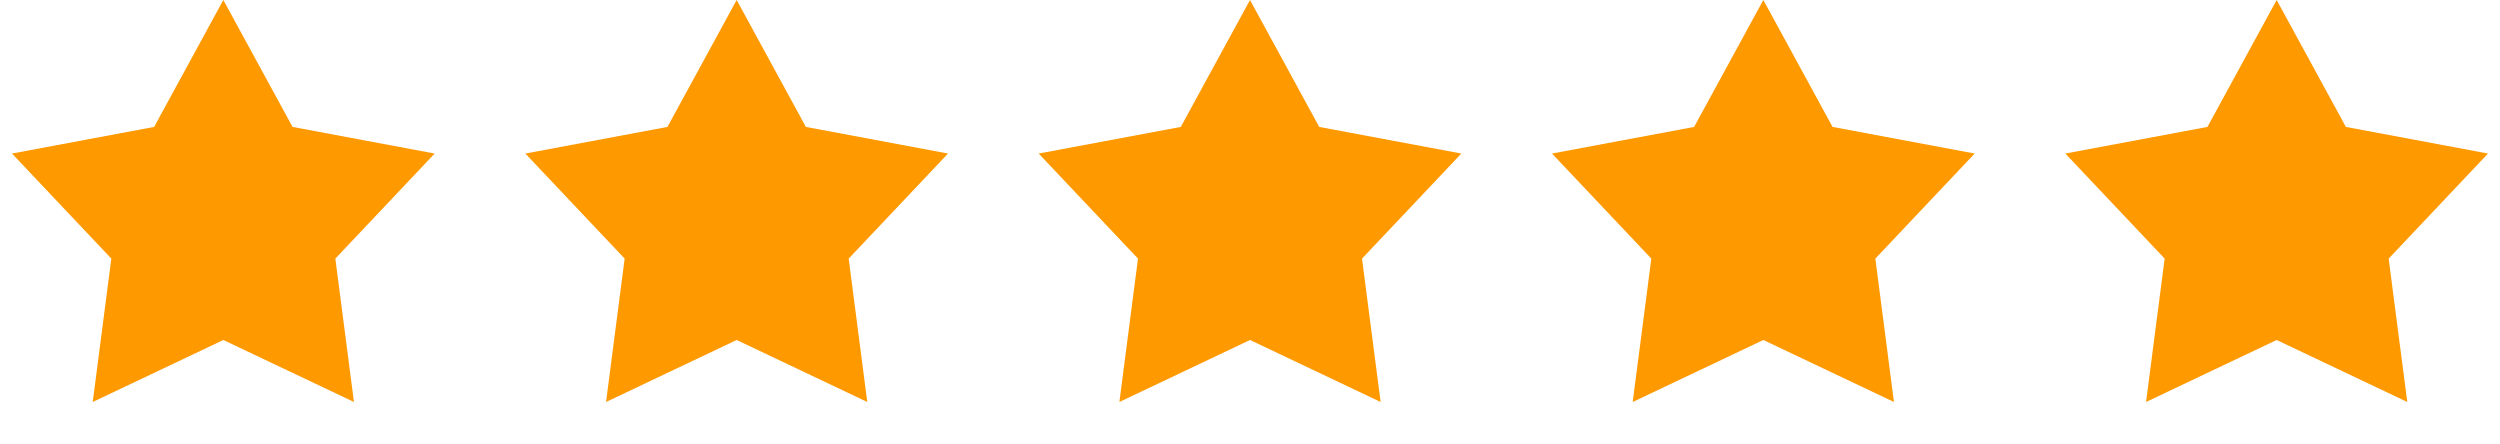 <svg width="197" height="35" viewBox="0 0 197 35" fill="none" xmlns="http://www.w3.org/2000/svg">
<path d="M17.599 0L23.054 10.002L34.252 12.099L26.425 20.378L27.891 31.676L17.599 26.791L7.307 31.676L8.773 20.378L0.946 12.099L12.144 10.002L17.599 0Z" fill="#FF9900"/>
<path d="M58.049 0L63.504 10.002L74.703 12.099L66.876 20.378L68.341 31.676L58.049 26.791L47.757 31.676L49.223 20.378L41.396 12.099L52.594 10.002L58.049 0Z" fill="#FF9900"/>
<path d="M98.501 0L103.955 10.002L115.154 12.099L107.327 20.378L108.793 31.676L98.501 26.791L88.208 31.676L89.674 20.378L81.847 12.099L93.046 10.002L98.501 0Z" fill="#FF9900"/>
<path d="M138.951 0L144.406 10.002L155.604 12.099L147.777 20.378L149.243 31.676L138.951 26.791L128.658 31.676L130.124 20.378L122.297 12.099L133.496 10.002L138.951 0Z" fill="#FF9900"/>
<path d="M179.401 0L184.856 10.002L196.054 12.099L188.227 20.378L189.693 31.676L179.401 26.791L169.109 31.676L170.575 20.378L162.748 12.099L173.946 10.002L179.401 0Z" fill="#FF9900"/>
</svg>
